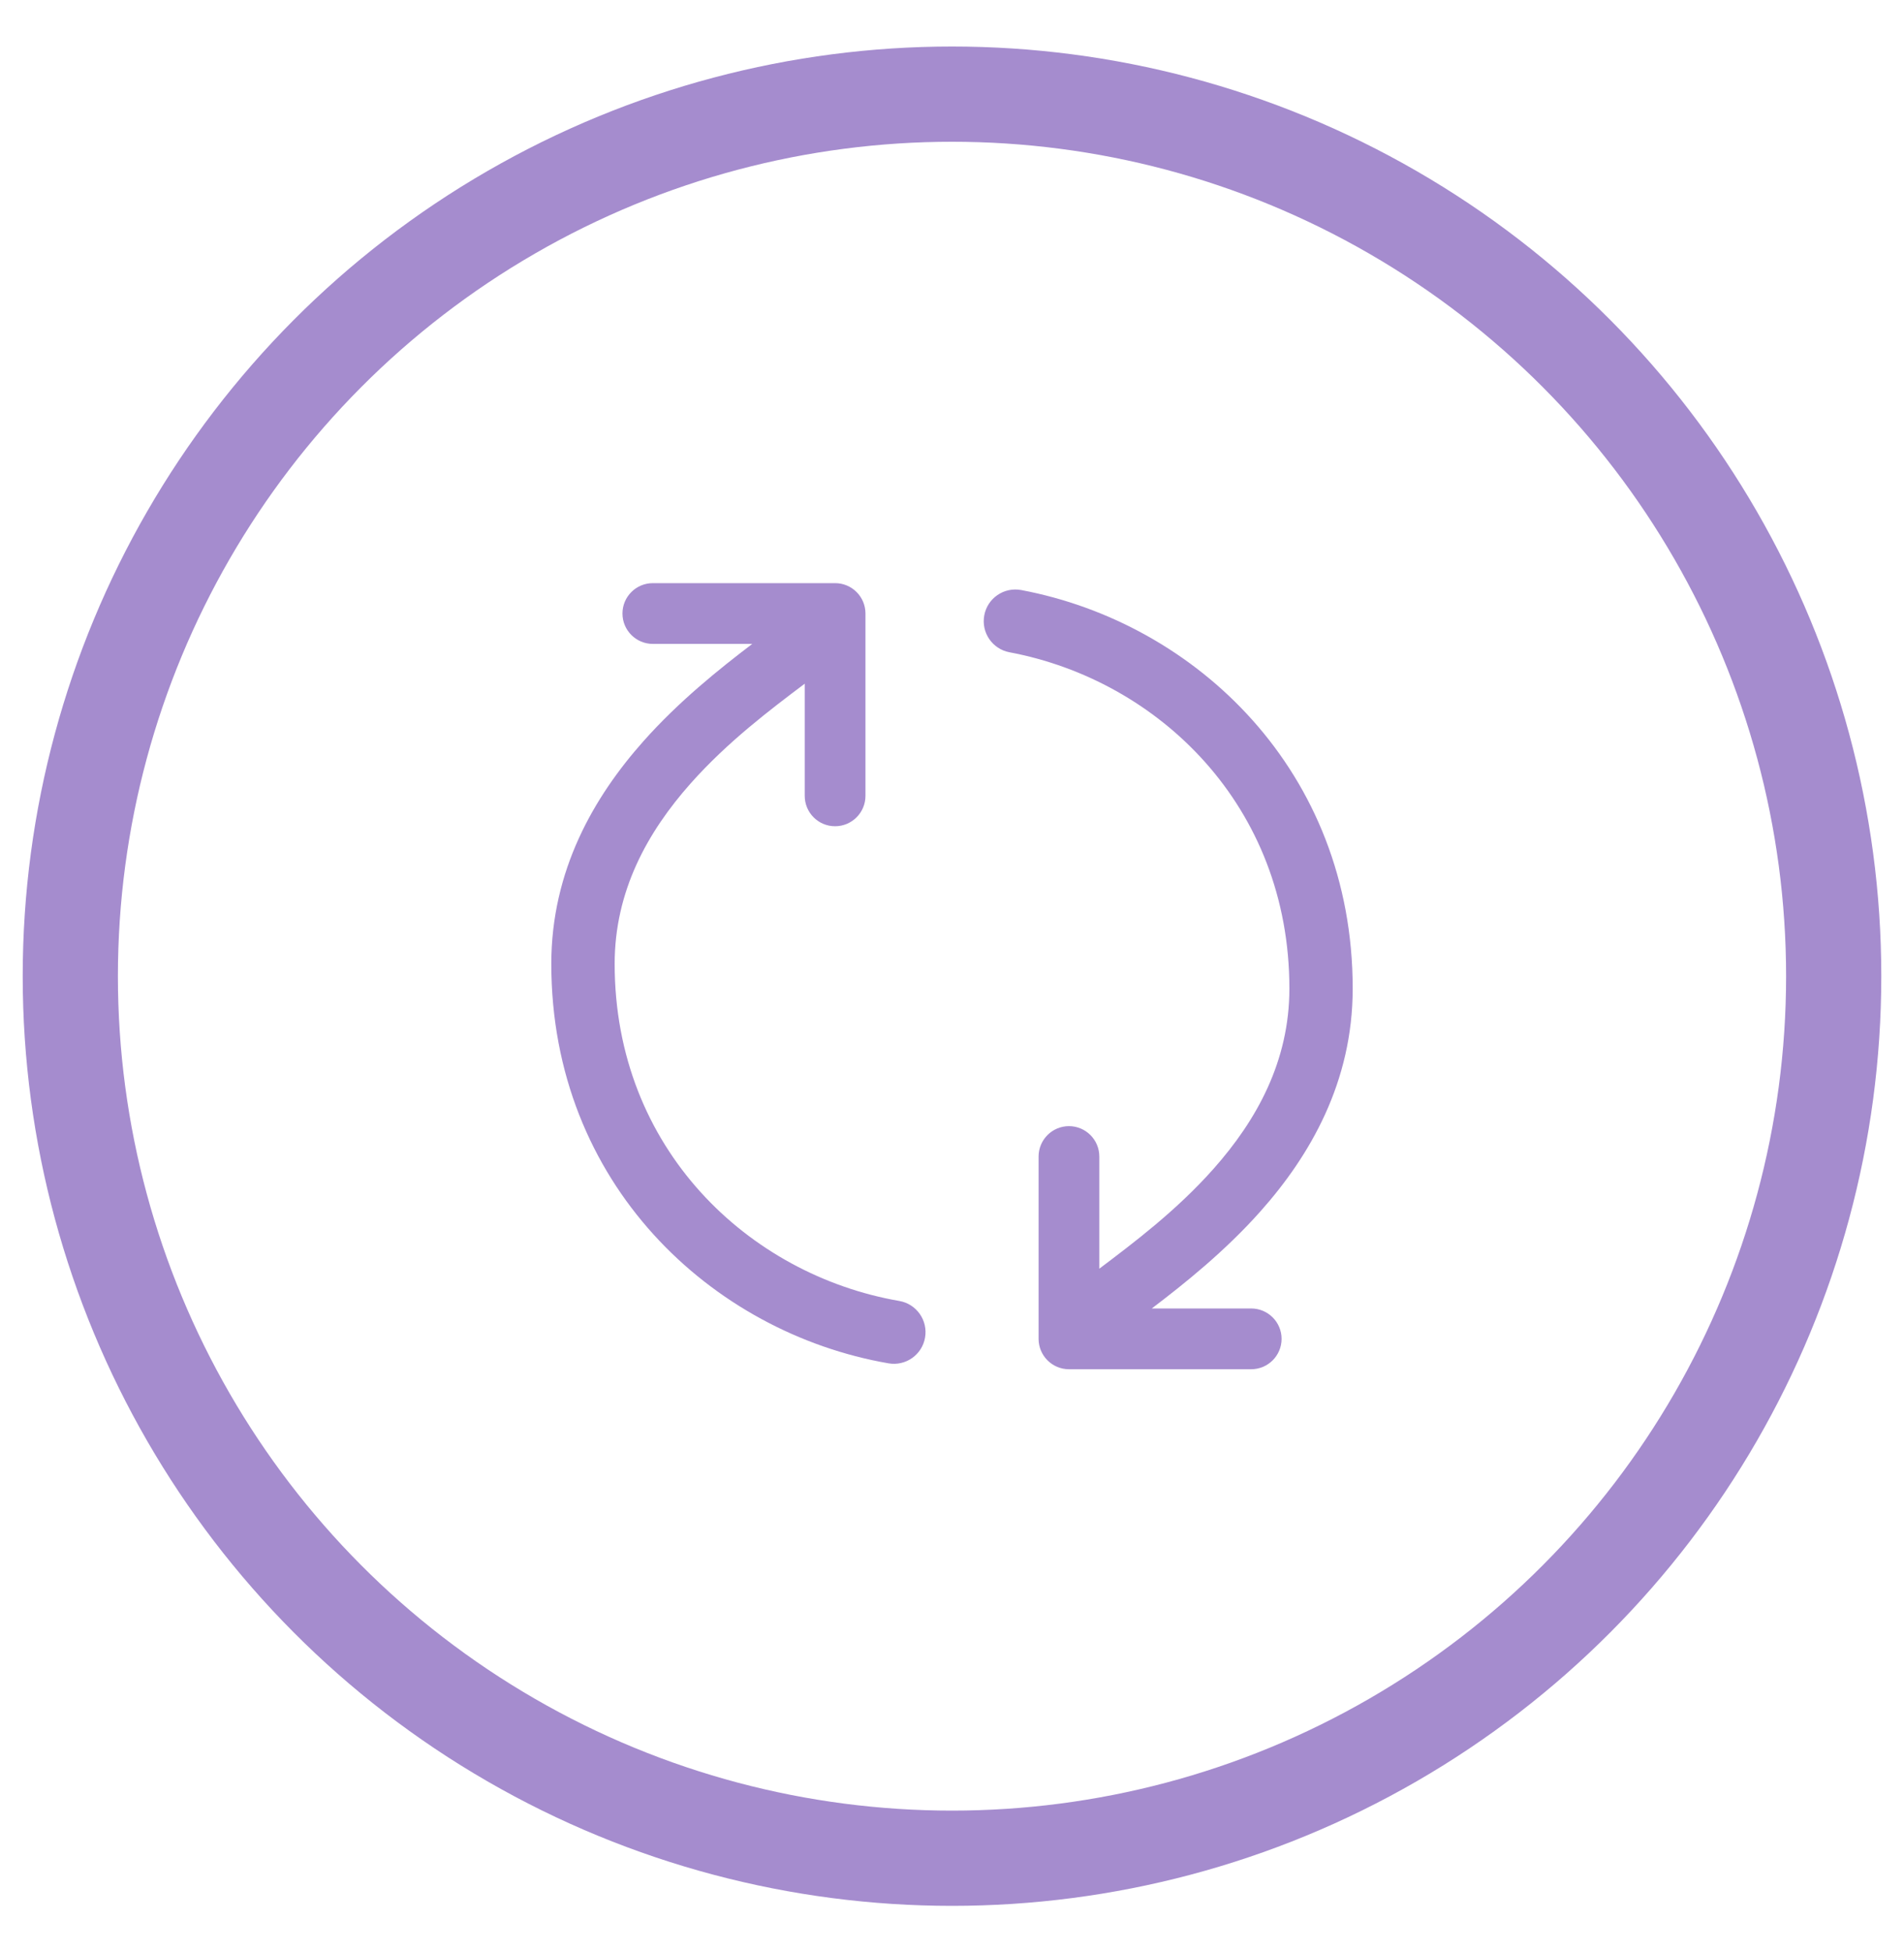 <svg width="40" height="41" viewBox="0 0 40 41" fill="none" xmlns="http://www.w3.org/2000/svg">
<path fill-rule="evenodd" clip-rule="evenodd" d="M12.913 20.241C12.913 24.126 15.729 26.772 18.892 27.32C19.254 27.382 19.497 27.727 19.434 28.089C19.372 28.451 19.027 28.693 18.666 28.63C14.95 27.987 11.582 24.855 11.582 20.241C11.582 18.28 12.475 16.738 13.517 15.566C14.263 14.726 15.117 14.044 15.804 13.522H13.715C13.363 13.522 13.077 13.236 13.077 12.884C13.077 12.531 13.363 12.246 13.715 12.246H17.544C17.896 12.246 18.182 12.531 18.182 12.884V16.712C18.182 17.065 17.896 17.351 17.544 17.351C17.191 17.351 16.906 17.065 16.906 16.712V14.357L16.904 14.359L16.904 14.359L16.904 14.359H16.904C16.174 14.909 15.283 15.581 14.511 16.45C13.599 17.476 12.913 18.715 12.913 20.241ZM27.088 20.759C27.088 16.916 24.331 14.285 21.209 13.698C20.848 13.631 20.61 13.283 20.678 12.922C20.745 12.561 21.093 12.323 21.454 12.391C25.122 13.08 28.418 16.194 28.418 20.759C28.418 22.72 27.526 24.262 26.484 25.434C25.738 26.274 24.884 26.956 24.197 27.478H26.285C26.638 27.478 26.924 27.764 26.924 28.116C26.924 28.468 26.638 28.754 26.285 28.754H22.457C22.105 28.754 21.819 28.468 21.819 28.116V24.288C21.819 23.935 22.105 23.649 22.457 23.649C22.809 23.649 23.095 23.935 23.095 24.288V26.643L23.097 26.641C23.826 26.091 24.718 25.419 25.49 24.55C26.402 23.524 27.088 22.285 27.088 20.759Z" fill="#A58CCE"/>
<circle cx="20" cy="20.5" r="18.523" stroke="#A58CCE" stroke-width="2"/>
</svg>
